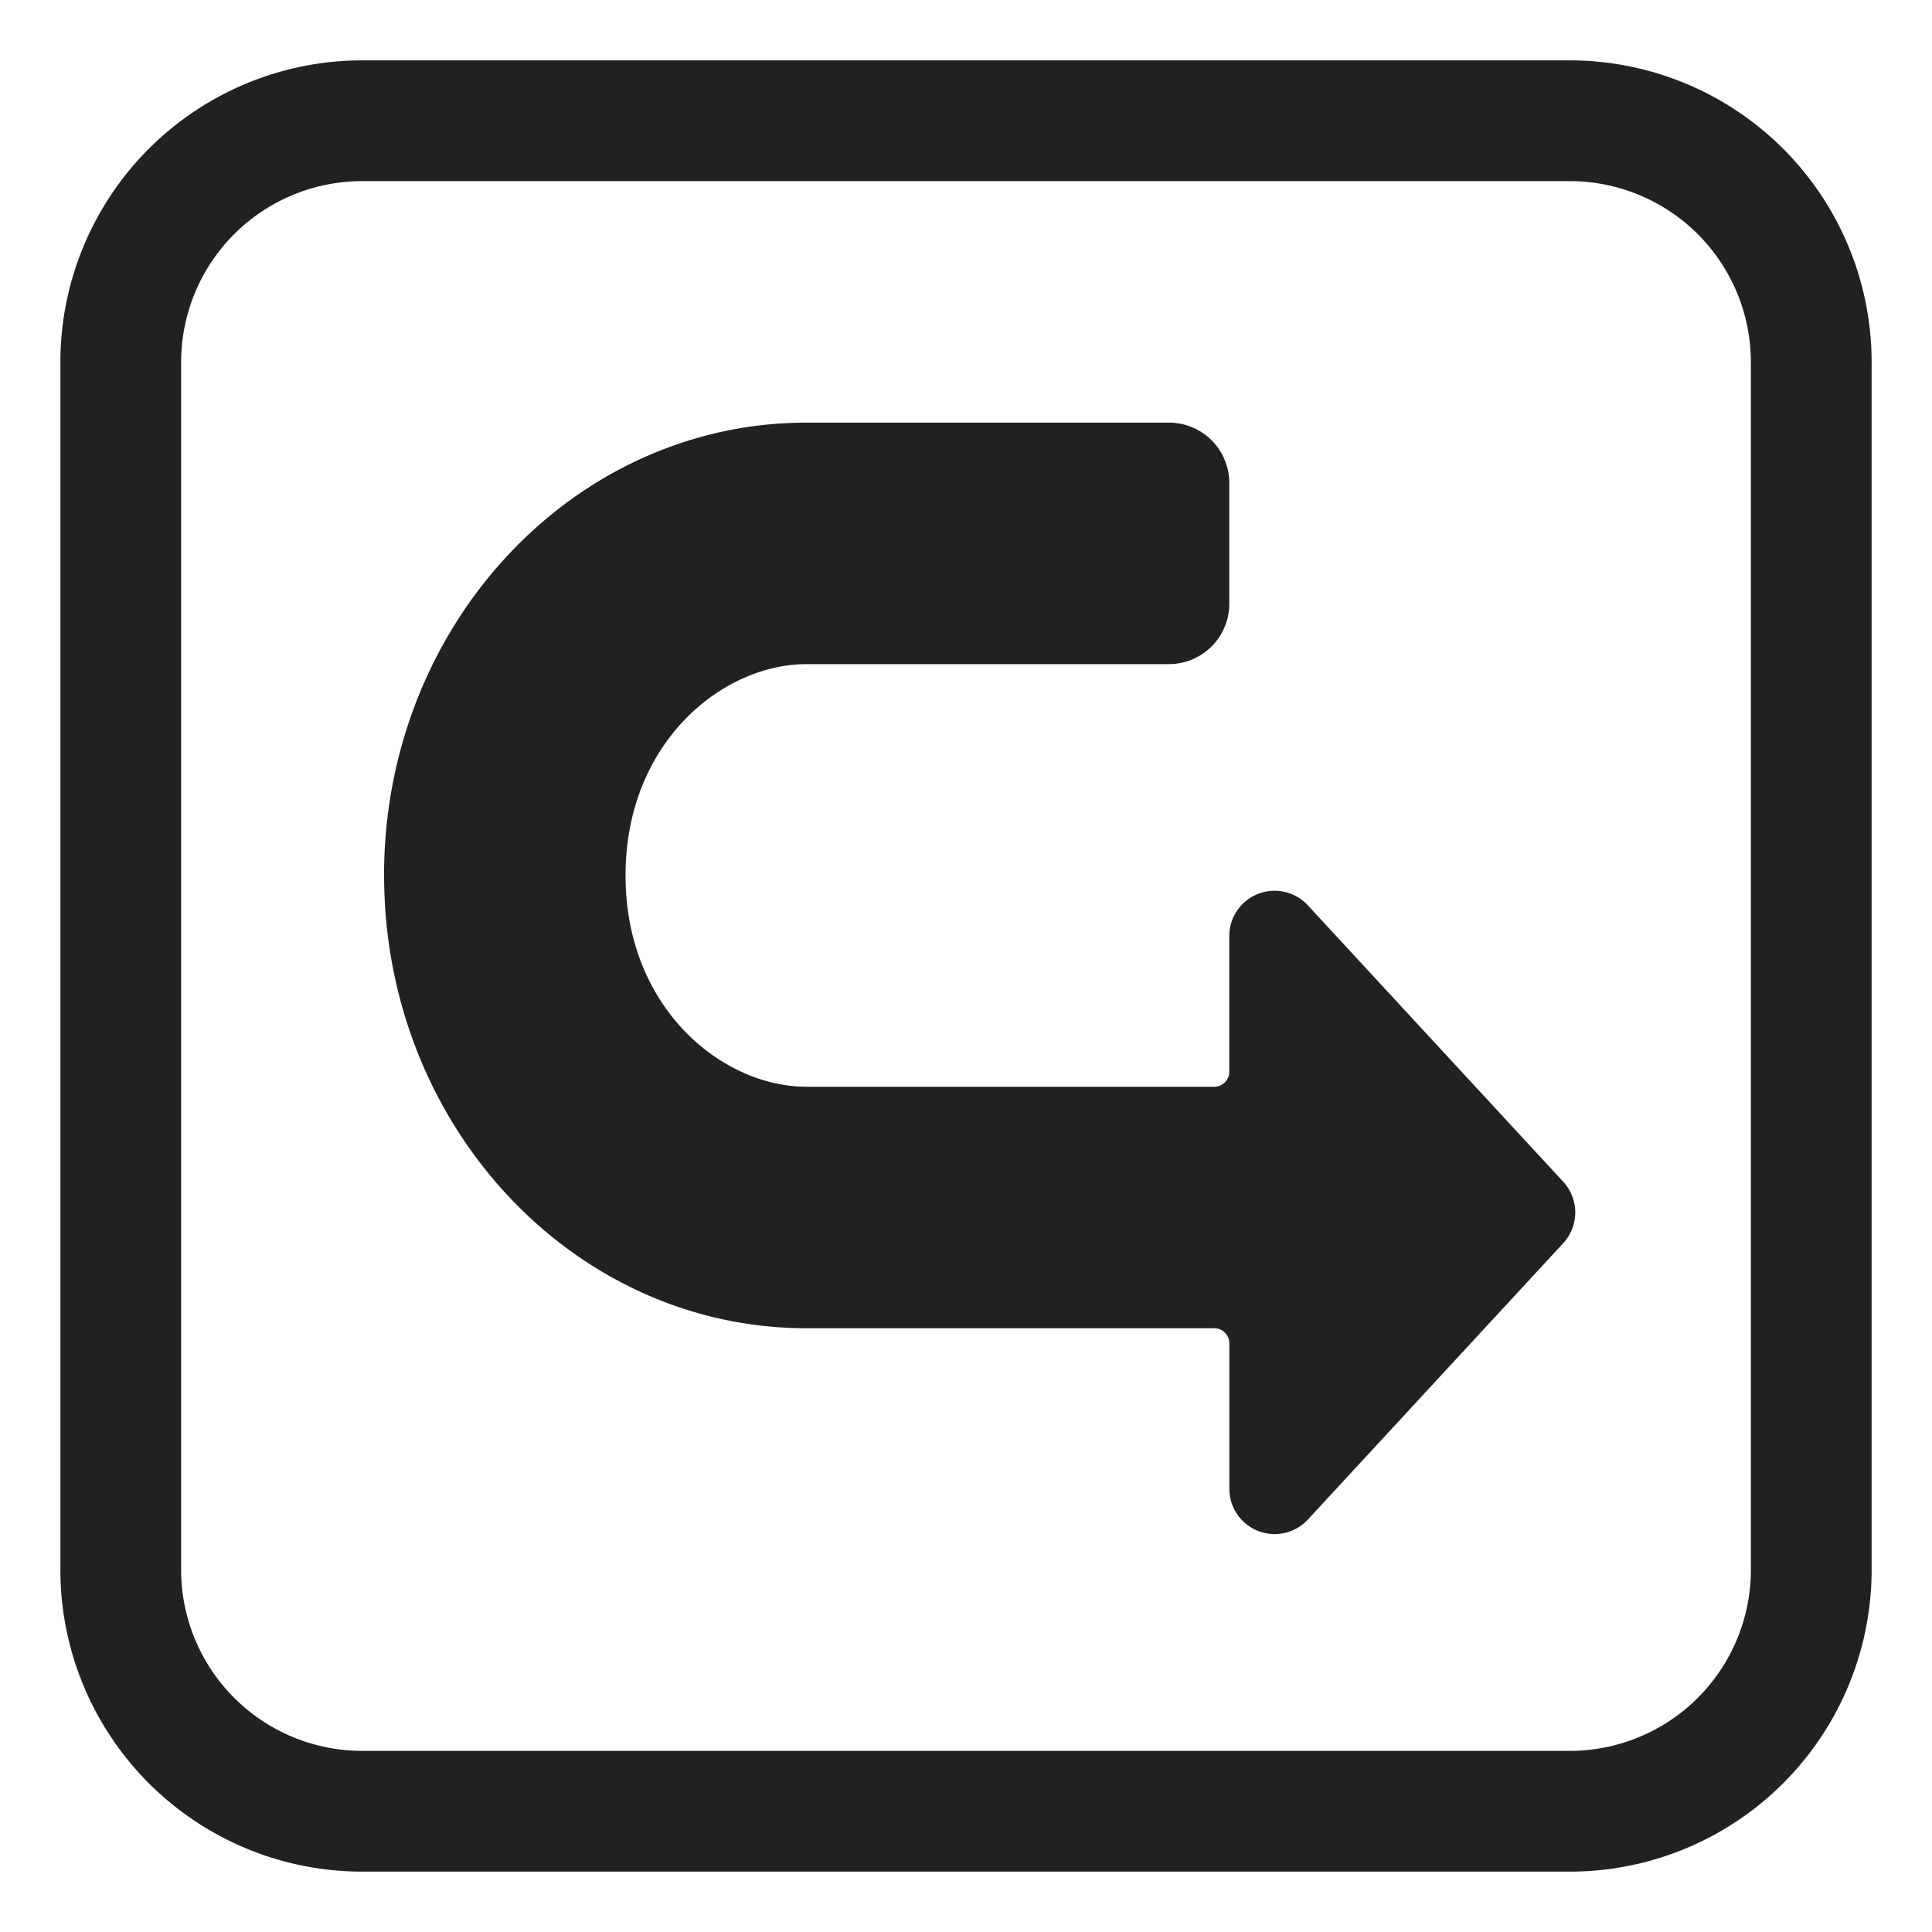 <svg xmlns="http://www.w3.org/2000/svg" fill="none" viewBox="0 0 32 32"><path fill="#212121" d="M6.361 14.5c0-4.141 3.132-7.498 6.997-7.5h6.003a1 1 0 0 1 1 1v2a1 1 0 0 1-1 1h-6c-1.401 0-3 1.303-3 3.5s1.599 3.5 3 3.5h6.75a.25.25 0 0 0 .25-.25v-2.246a.75.75 0 0 1 1.301-.509l4.23 4.578a.75.75 0 0 1 0 1.018l-4.23 4.578a.75.75 0 0 1-1.3-.509v-2.41a.25.25 0 0 0-.25-.25h-6.75c-3.867 0-7-3.358-7-7.5"/><path fill="#212121" d="M6 1a5 5 0 0 0-5 5v20a5 5 0 0 0 5 5h20a5 5 0 0 0 5-5V6a5 5 0 0 0-5-5zM3 6a3 3 0 0 1 3-3h20a3 3 0 0 1 3 3v20a3 3 0 0 1-3 3H6a3 3 0 0 1-3-3z"/></svg>
